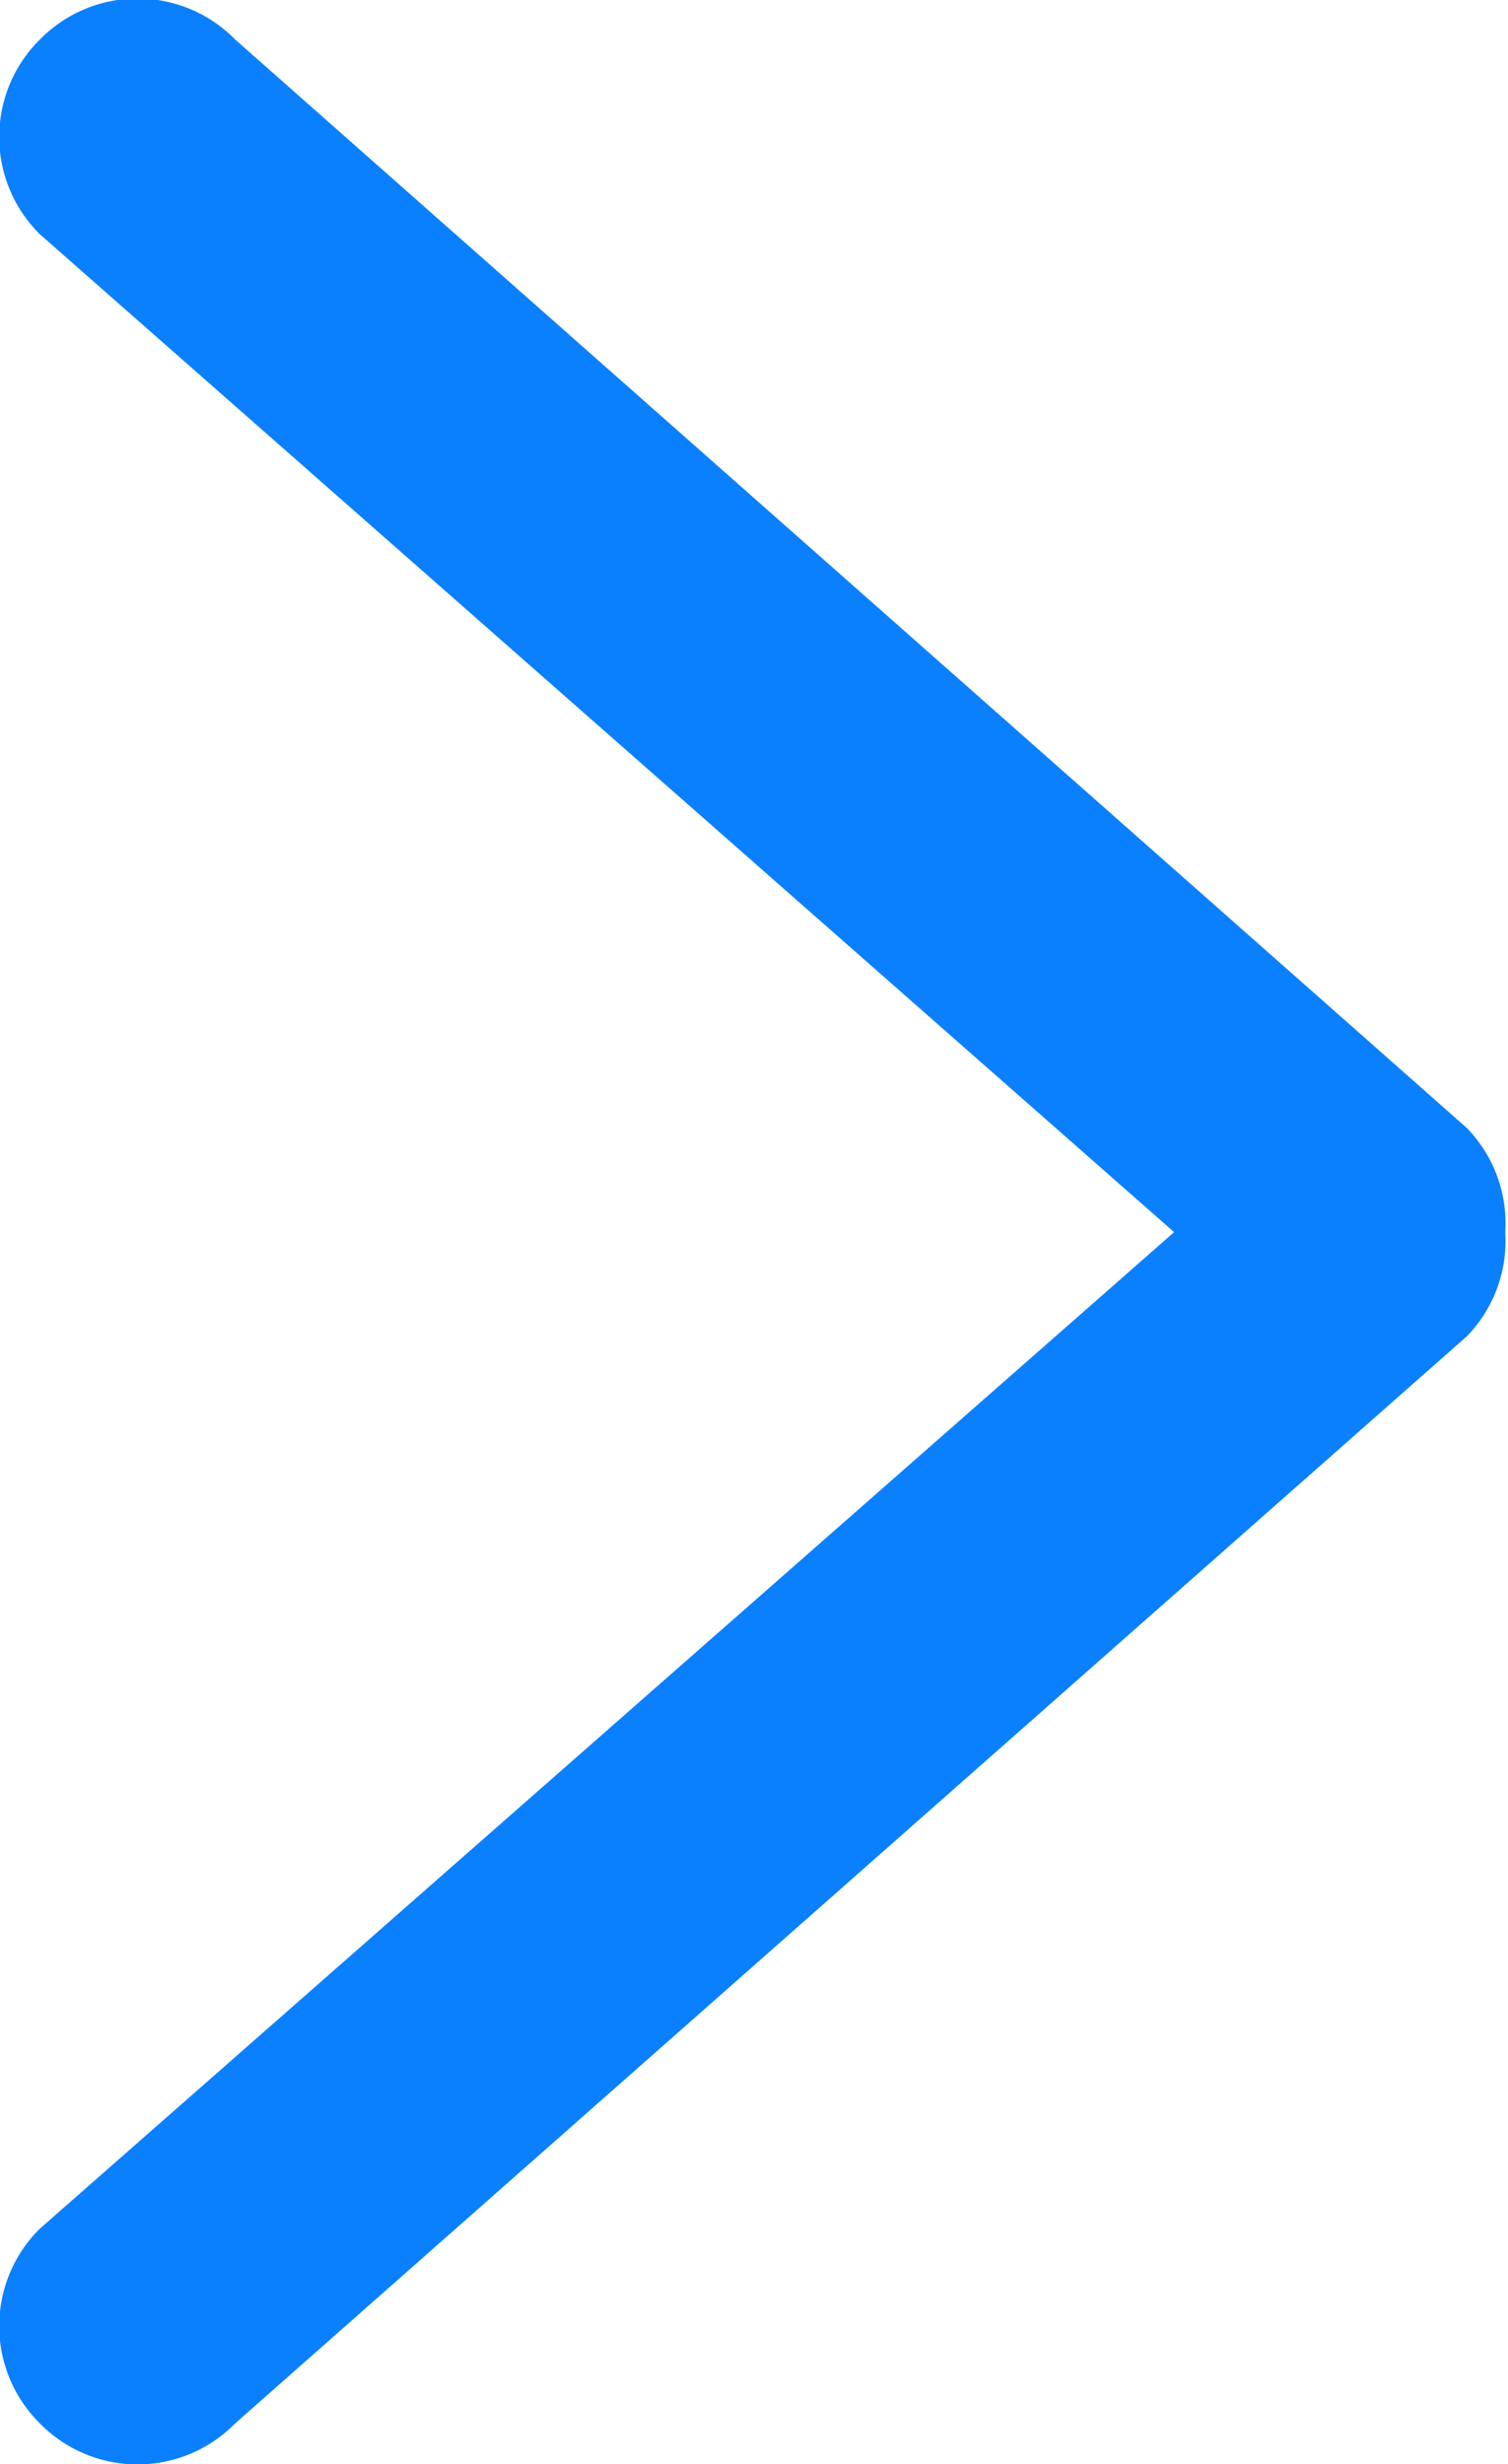 <svg xmlns="http://www.w3.org/2000/svg" viewBox="0 0 11.02 18"><title>arrow-right-blue</title><g id="Layer_2" data-name="Layer 2"><g id="Layer_1-2" data-name="Layer 1"><path d="M1.72.29A1,1,0,0,0,.29.29a1,1,0,0,0,0,1.42L8.58,9,.29,16.28a1,1,0,0,0,0,1.42,1,1,0,0,0,1.43,0l9-7.94A1,1,0,0,0,11,9a1,1,0,0,0-.28-.76Z" style="fill:#0B80FE"/></g></g></svg>